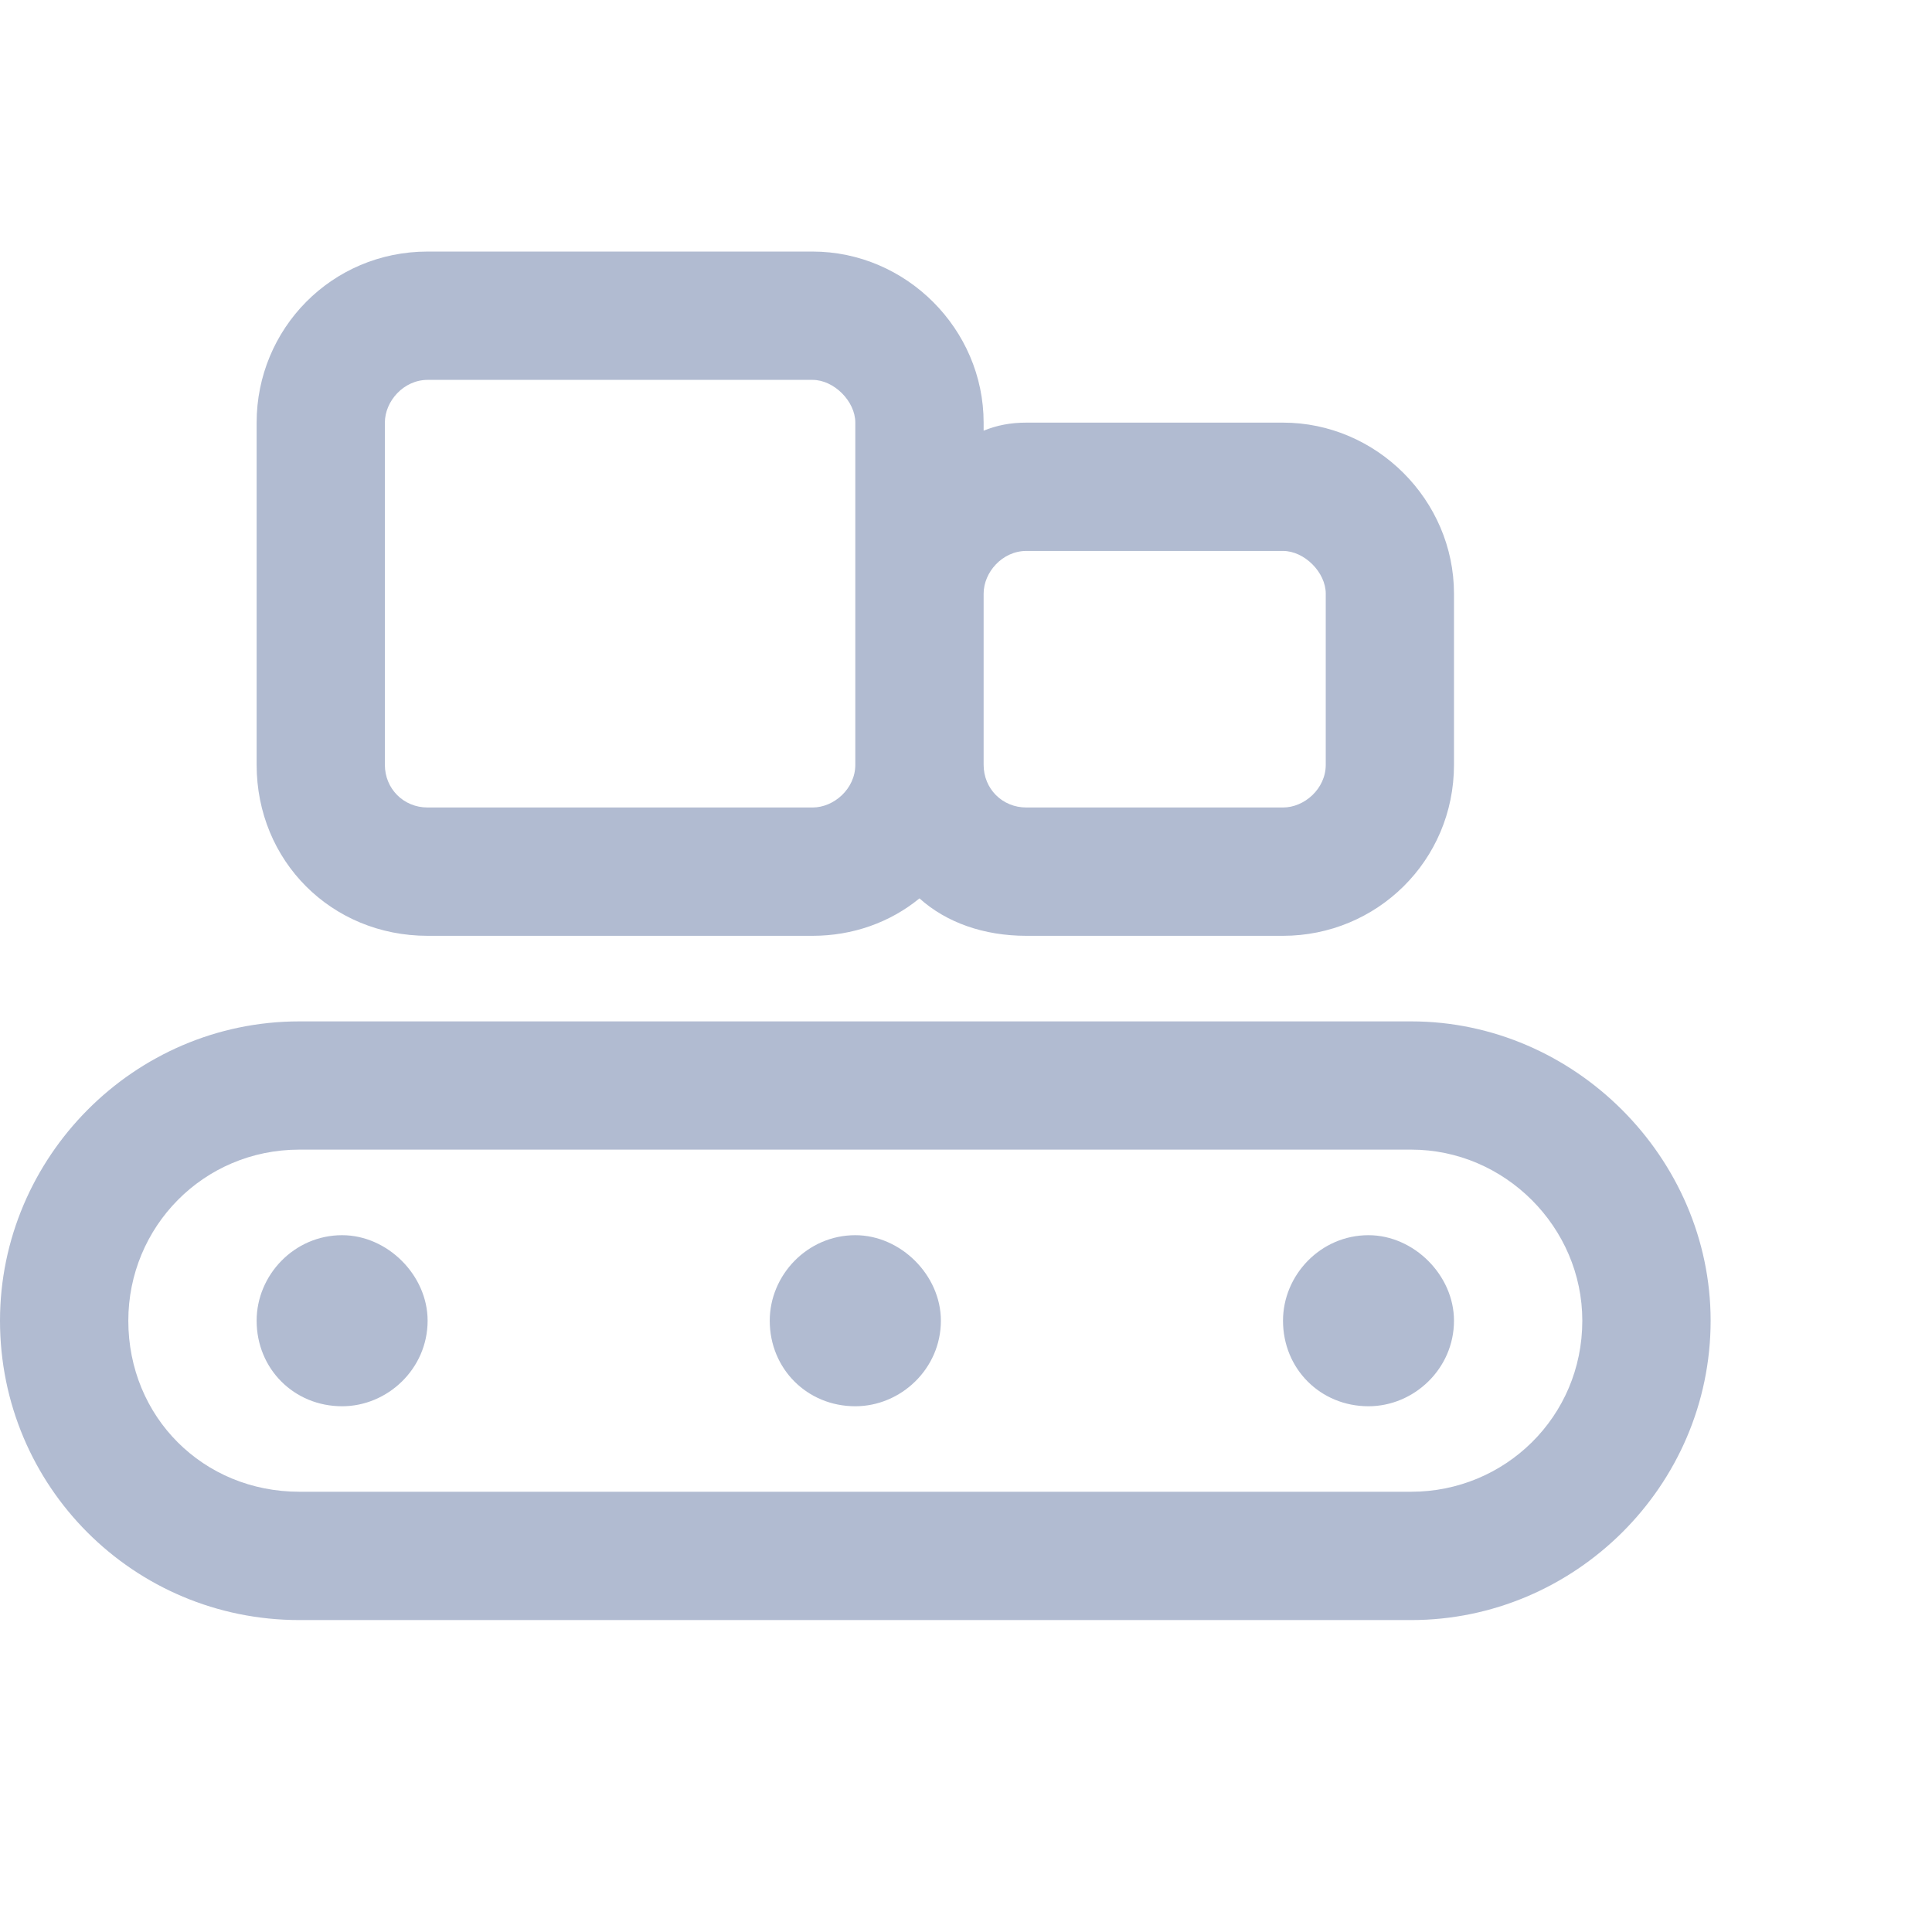 <?xml version="1.0" encoding="UTF-8"?>
<svg width="24" height="24" viewBox="0 0 24 24" fill="none" xmlns="http://www.w3.org/2000/svg">
<path d="M4.25 15.344C4.814 15.344 5.312 15.842 5.312 16.406C5.312 17.004 4.814 17.469 4.25 17.469C3.652 17.469 3.188 17.004 3.188 16.406C3.188 15.842 3.652 15.344 4.25 15.344ZM5.312 11.625C4.117 11.625 3.188 10.695 3.188 9.5V5.25C3.188 4.088 4.117 3.125 5.312 3.125H10.094C11.256 3.125 12.219 4.088 12.219 5.25V5.35C12.385 5.283 12.551 5.25 12.75 5.25H15.938C17.1 5.25 18.062 6.213 18.062 7.375V9.5C18.062 10.695 17.1 11.625 15.938 11.625H12.75C12.219 11.625 11.754 11.459 11.422 11.16C11.057 11.459 10.592 11.625 10.094 11.625H5.312ZM12.219 7.375V9.5C12.219 9.799 12.451 10.031 12.75 10.031H15.938C16.203 10.031 16.469 9.799 16.469 9.5V7.375C16.469 7.109 16.203 6.844 15.938 6.844H12.75C12.451 6.844 12.219 7.109 12.219 7.375ZM4.781 5.25V9.5C4.781 9.799 5.014 10.031 5.312 10.031H10.094C10.359 10.031 10.625 9.799 10.625 9.5V5.25C10.625 4.984 10.359 4.719 10.094 4.719H5.312C5.014 4.719 4.781 4.984 4.781 5.25ZM17 15.344C17.564 15.344 18.062 15.842 18.062 16.406C18.062 17.004 17.564 17.469 17 17.469C16.402 17.469 15.938 17.004 15.938 16.406C15.938 15.842 16.402 15.344 17 15.344ZM10.625 15.344C11.19 15.344 11.688 15.842 11.688 16.406C11.688 17.004 11.19 17.469 10.625 17.469C10.027 17.469 9.562 17.004 9.562 16.406C9.562 15.842 10.027 15.344 10.625 15.344ZM17.531 12.688C19.557 12.688 21.25 14.381 21.25 16.406C21.25 18.465 19.557 20.125 17.531 20.125H3.719C1.66 20.125 0 18.465 0 16.406C0 14.381 1.66 12.688 3.719 12.688H17.531ZM17.531 18.531C18.693 18.531 19.656 17.602 19.656 16.406C19.656 15.244 18.693 14.281 17.531 14.281H3.719C2.523 14.281 1.594 15.244 1.594 16.406C1.594 17.602 2.523 18.531 3.719 18.531H17.531Z" fill="#B1BBD1"/>
</svg>
